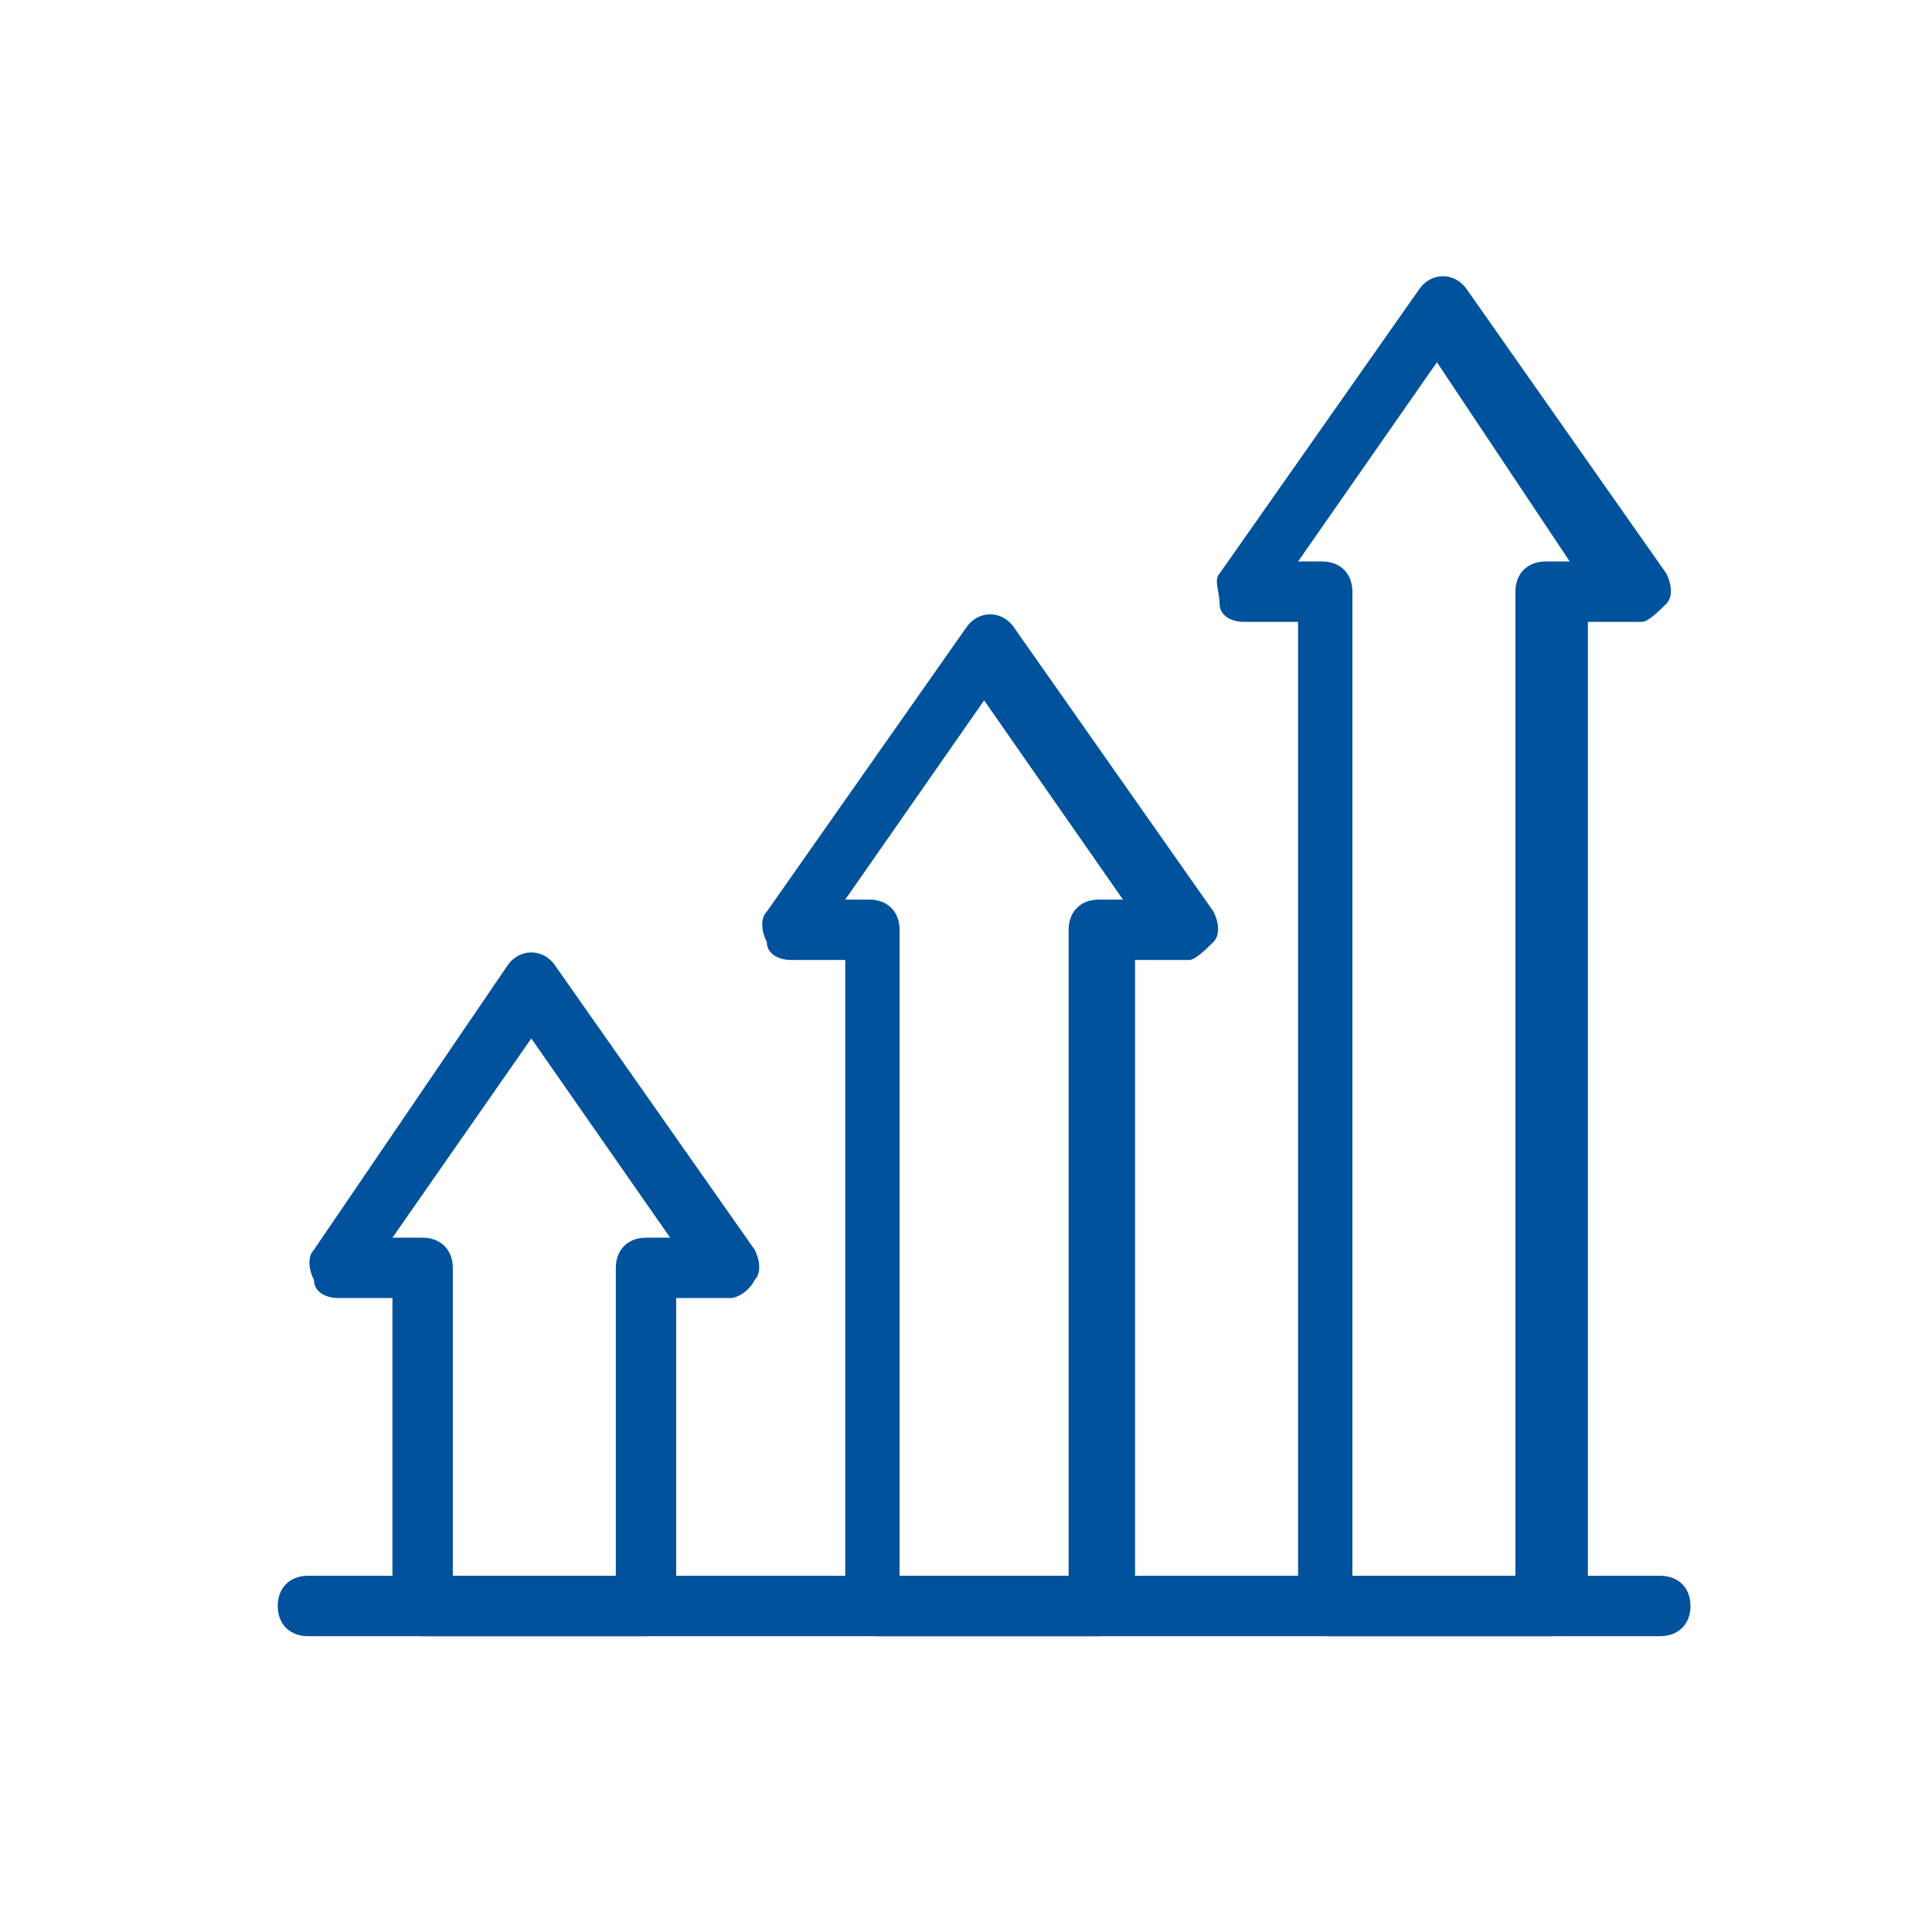 <?xml version="1.0" encoding="utf-8"?>
<!-- Generator: Adobe Illustrator 23.1.0, SVG Export Plug-In . SVG Version: 6.00 Build 0)  -->
<svg version="1.1" id="Camada_1" xmlns="http://www.w3.org/2000/svg" xmlns:xlink="http://www.w3.org/1999/xlink" x="0px" y="0px"
	 viewBox="0 0 32 32" style="enable-background:new 0 0 32 32;" xml:space="preserve">
<style type="text/css">
	.st0{fill:#00529C;}
</style>
<path class="st0" d="M27.5,27.1H5.1c-0.3,0-0.5-0.2-0.5-0.5s0.2-0.5,0.5-0.5h22.4c0.3,0,0.5,0.2,0.5,0.5v0
	C28,26.9,27.8,27.1,27.5,27.1z"/>
<path class="st0" d="M10.7,27.1H7c-0.3,0-0.5-0.2-0.5-0.5v-5.1H5.6c-0.2,0-0.4-0.1-0.4-0.3c-0.1-0.2-0.1-0.4,0-0.5L8.4,16
	c0.2-0.3,0.6-0.3,0.8,0l3.3,4.7c0.1,0.2,0.1,0.4,0,0.5c-0.1,0.2-0.3,0.3-0.4,0.3h-0.9v5.1C11.2,26.9,11,27.1,10.7,27.1z M7.5,26.1
	h2.7V21c0-0.3,0.2-0.5,0.5-0.5h0.4l-2.3-3.3l-2.3,3.3H7c0.3,0,0.5,0.2,0.5,0.5V26.1z"/>
<path class="st0" d="M18.2,27.1h-3.7c-0.3,0-0.5-0.2-0.5-0.5V15.9h-0.9c-0.2,0-0.4-0.1-0.4-0.3c-0.1-0.2-0.1-0.4,0-0.5l3.3-4.7
	c0.2-0.3,0.6-0.3,0.8,0l3.3,4.7c0.1,0.2,0.1,0.4,0,0.5s-0.3,0.3-0.4,0.3h-0.9v10.7C18.7,26.9,18.5,27.1,18.2,27.1z M15,26.1h2.7
	V15.4c0-0.3,0.2-0.5,0.5-0.5h0.4l-2.3-3.3L14,14.9h0.4c0.3,0,0.5,0.2,0.5,0.5V26.1z"/>
<path class="st0" d="M25.7,27.1h-3.7c-0.3,0-0.5-0.2-0.5-0.5V10.3h-0.9c-0.2,0-0.4-0.1-0.4-0.3s-0.1-0.4,0-0.5l3.3-4.7
	c0.2-0.3,0.6-0.3,0.8,0l3.3,4.7c0.1,0.2,0.1,0.4,0,0.5s-0.3,0.3-0.4,0.3h-0.9v16.3C26.2,26.9,25.9,27.1,25.7,27.1z M22.4,26.1h2.7
	V9.8c0-0.3,0.2-0.5,0.5-0.5h0.4L23.8,6l-2.3,3.3h0.4c0.3,0,0.5,0.2,0.5,0.5V26.1z"/>
</svg>
